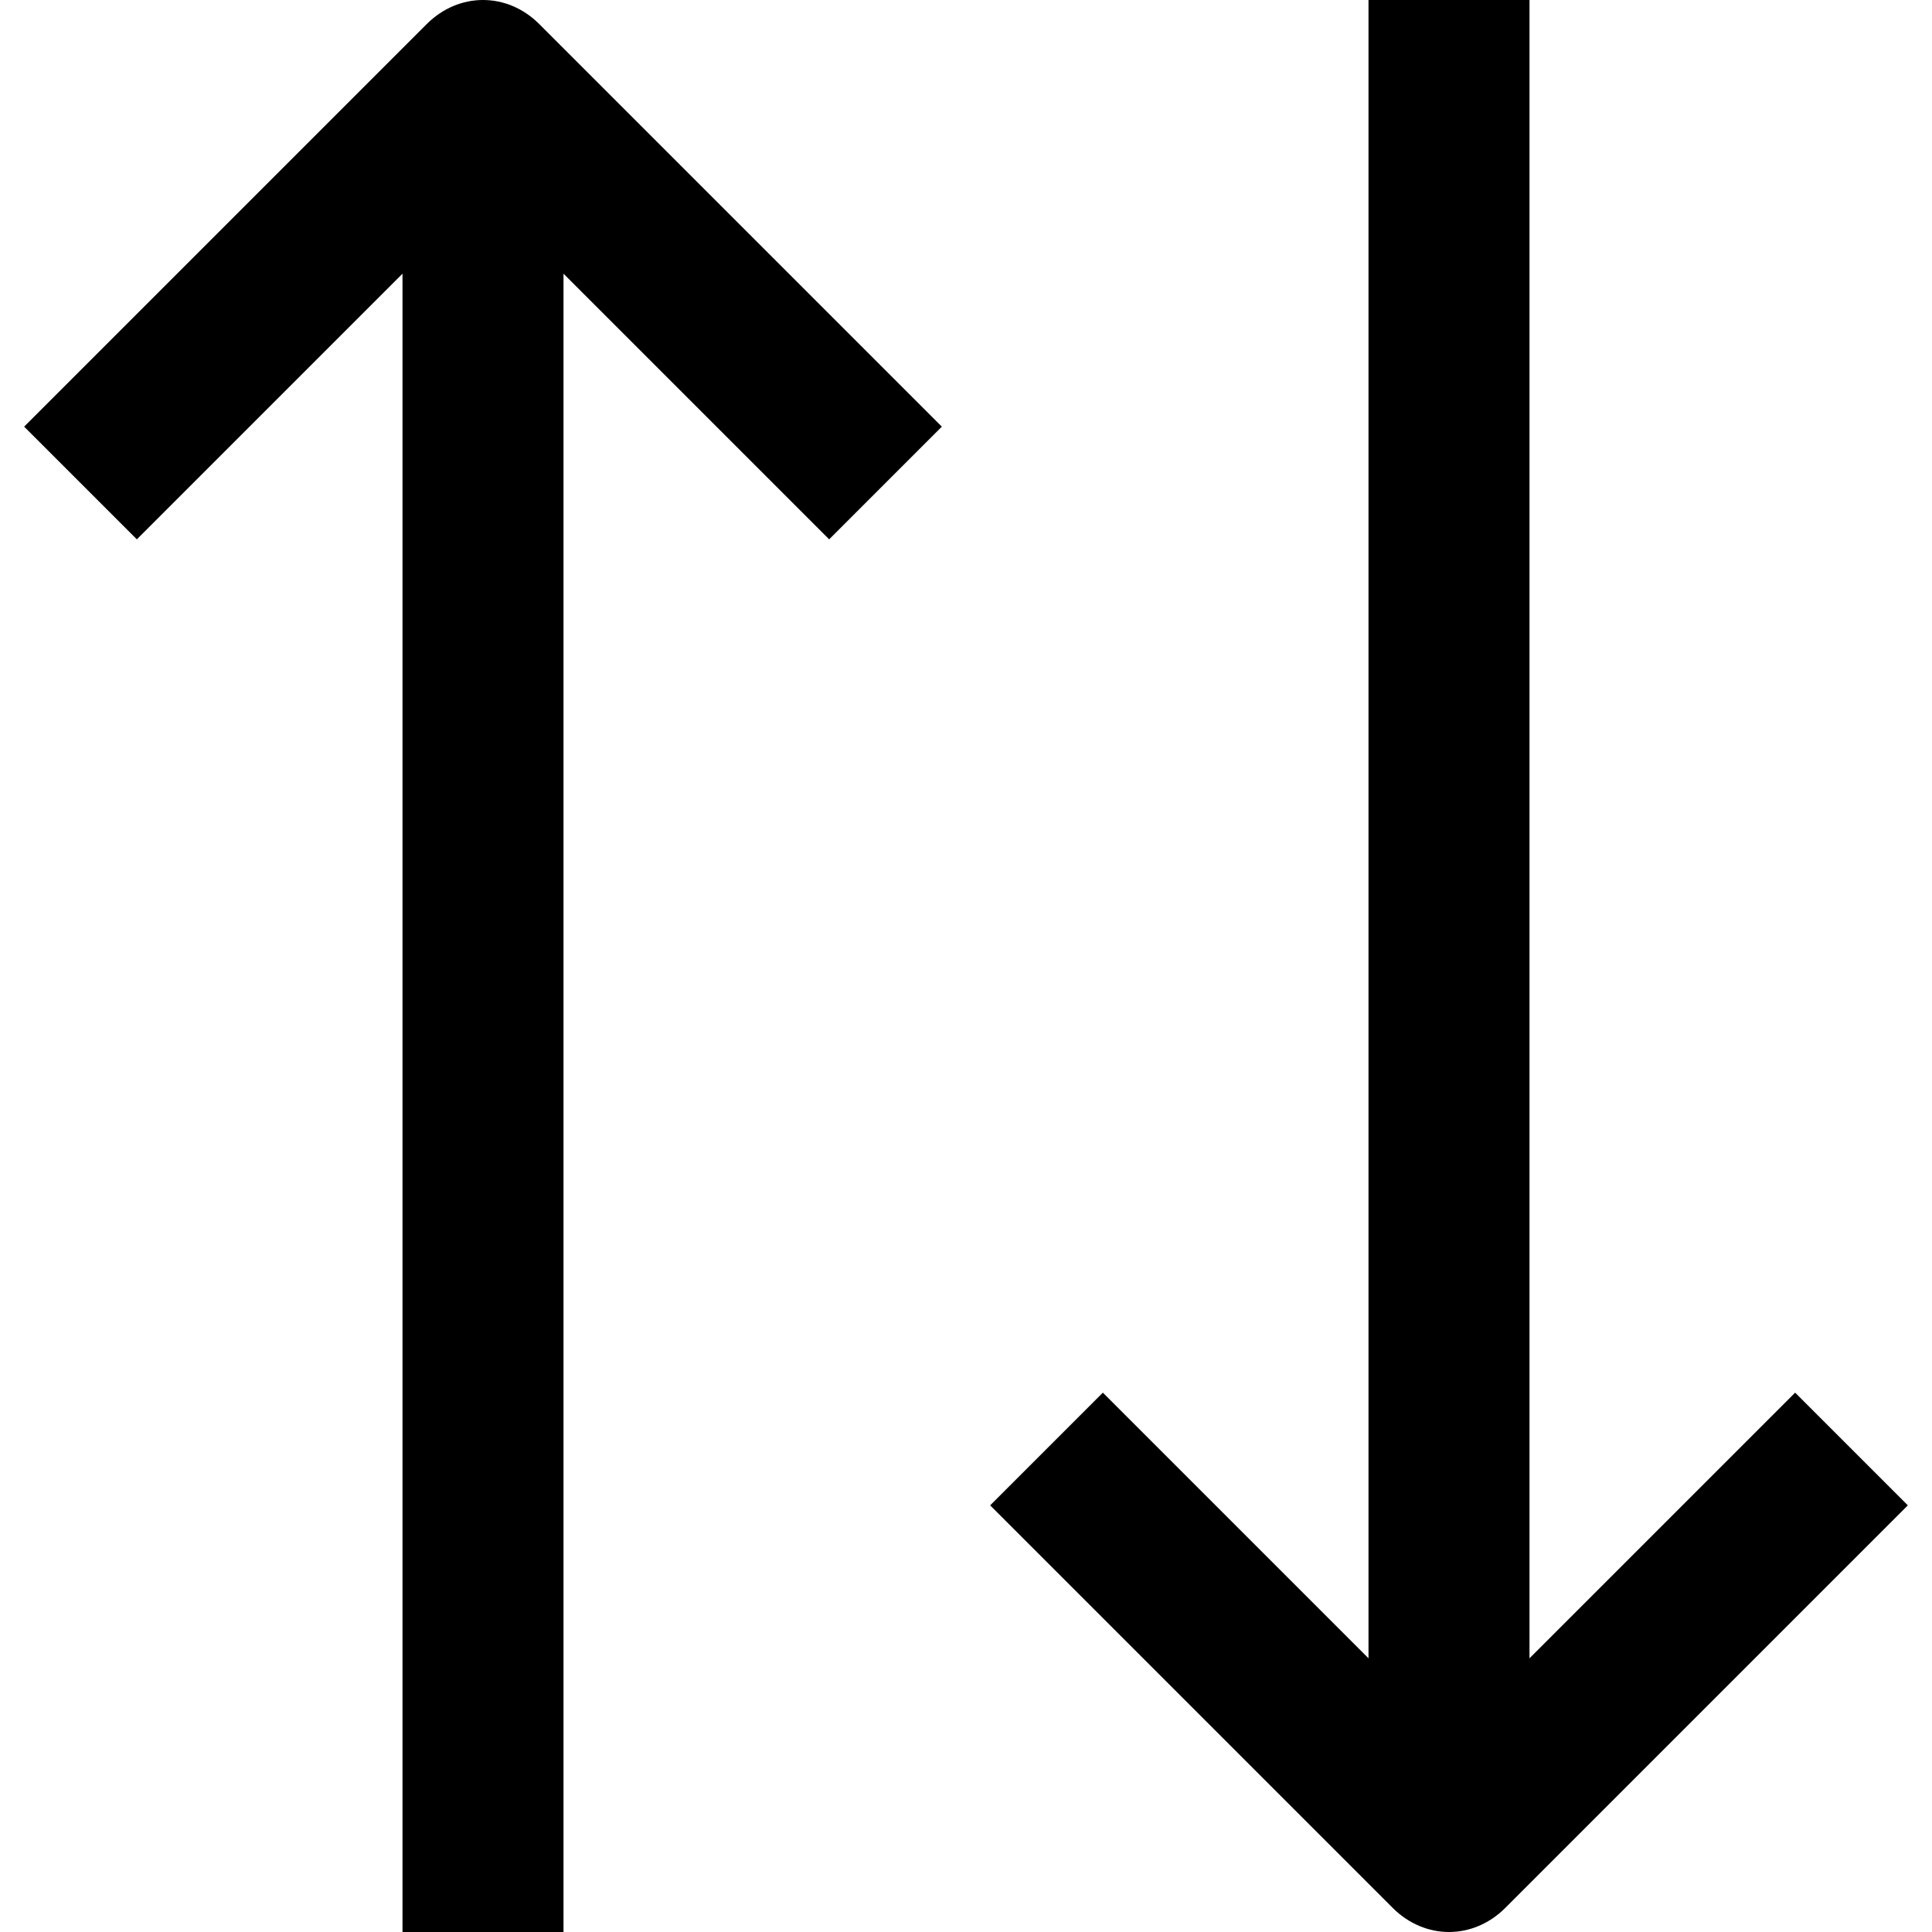<svg xmlns="http://www.w3.org/2000/svg" viewBox="0 0 24 24"><path d="m19 20.6 3.3-3.3 1.4 1.4-5 5c-.4.4-1 .4-1.4 0l-5-5 1.4-1.4 3.3 3.3V0h2v20.6zM5 3.4 1.7 6.7.3 5.3l5-5c.4-.4 1-.4 1.4 0l5 5-1.4 1.4L7 3.4V24H5V3.4z" fill-rule="evenodd" clip-rule="evenodd"/></svg>